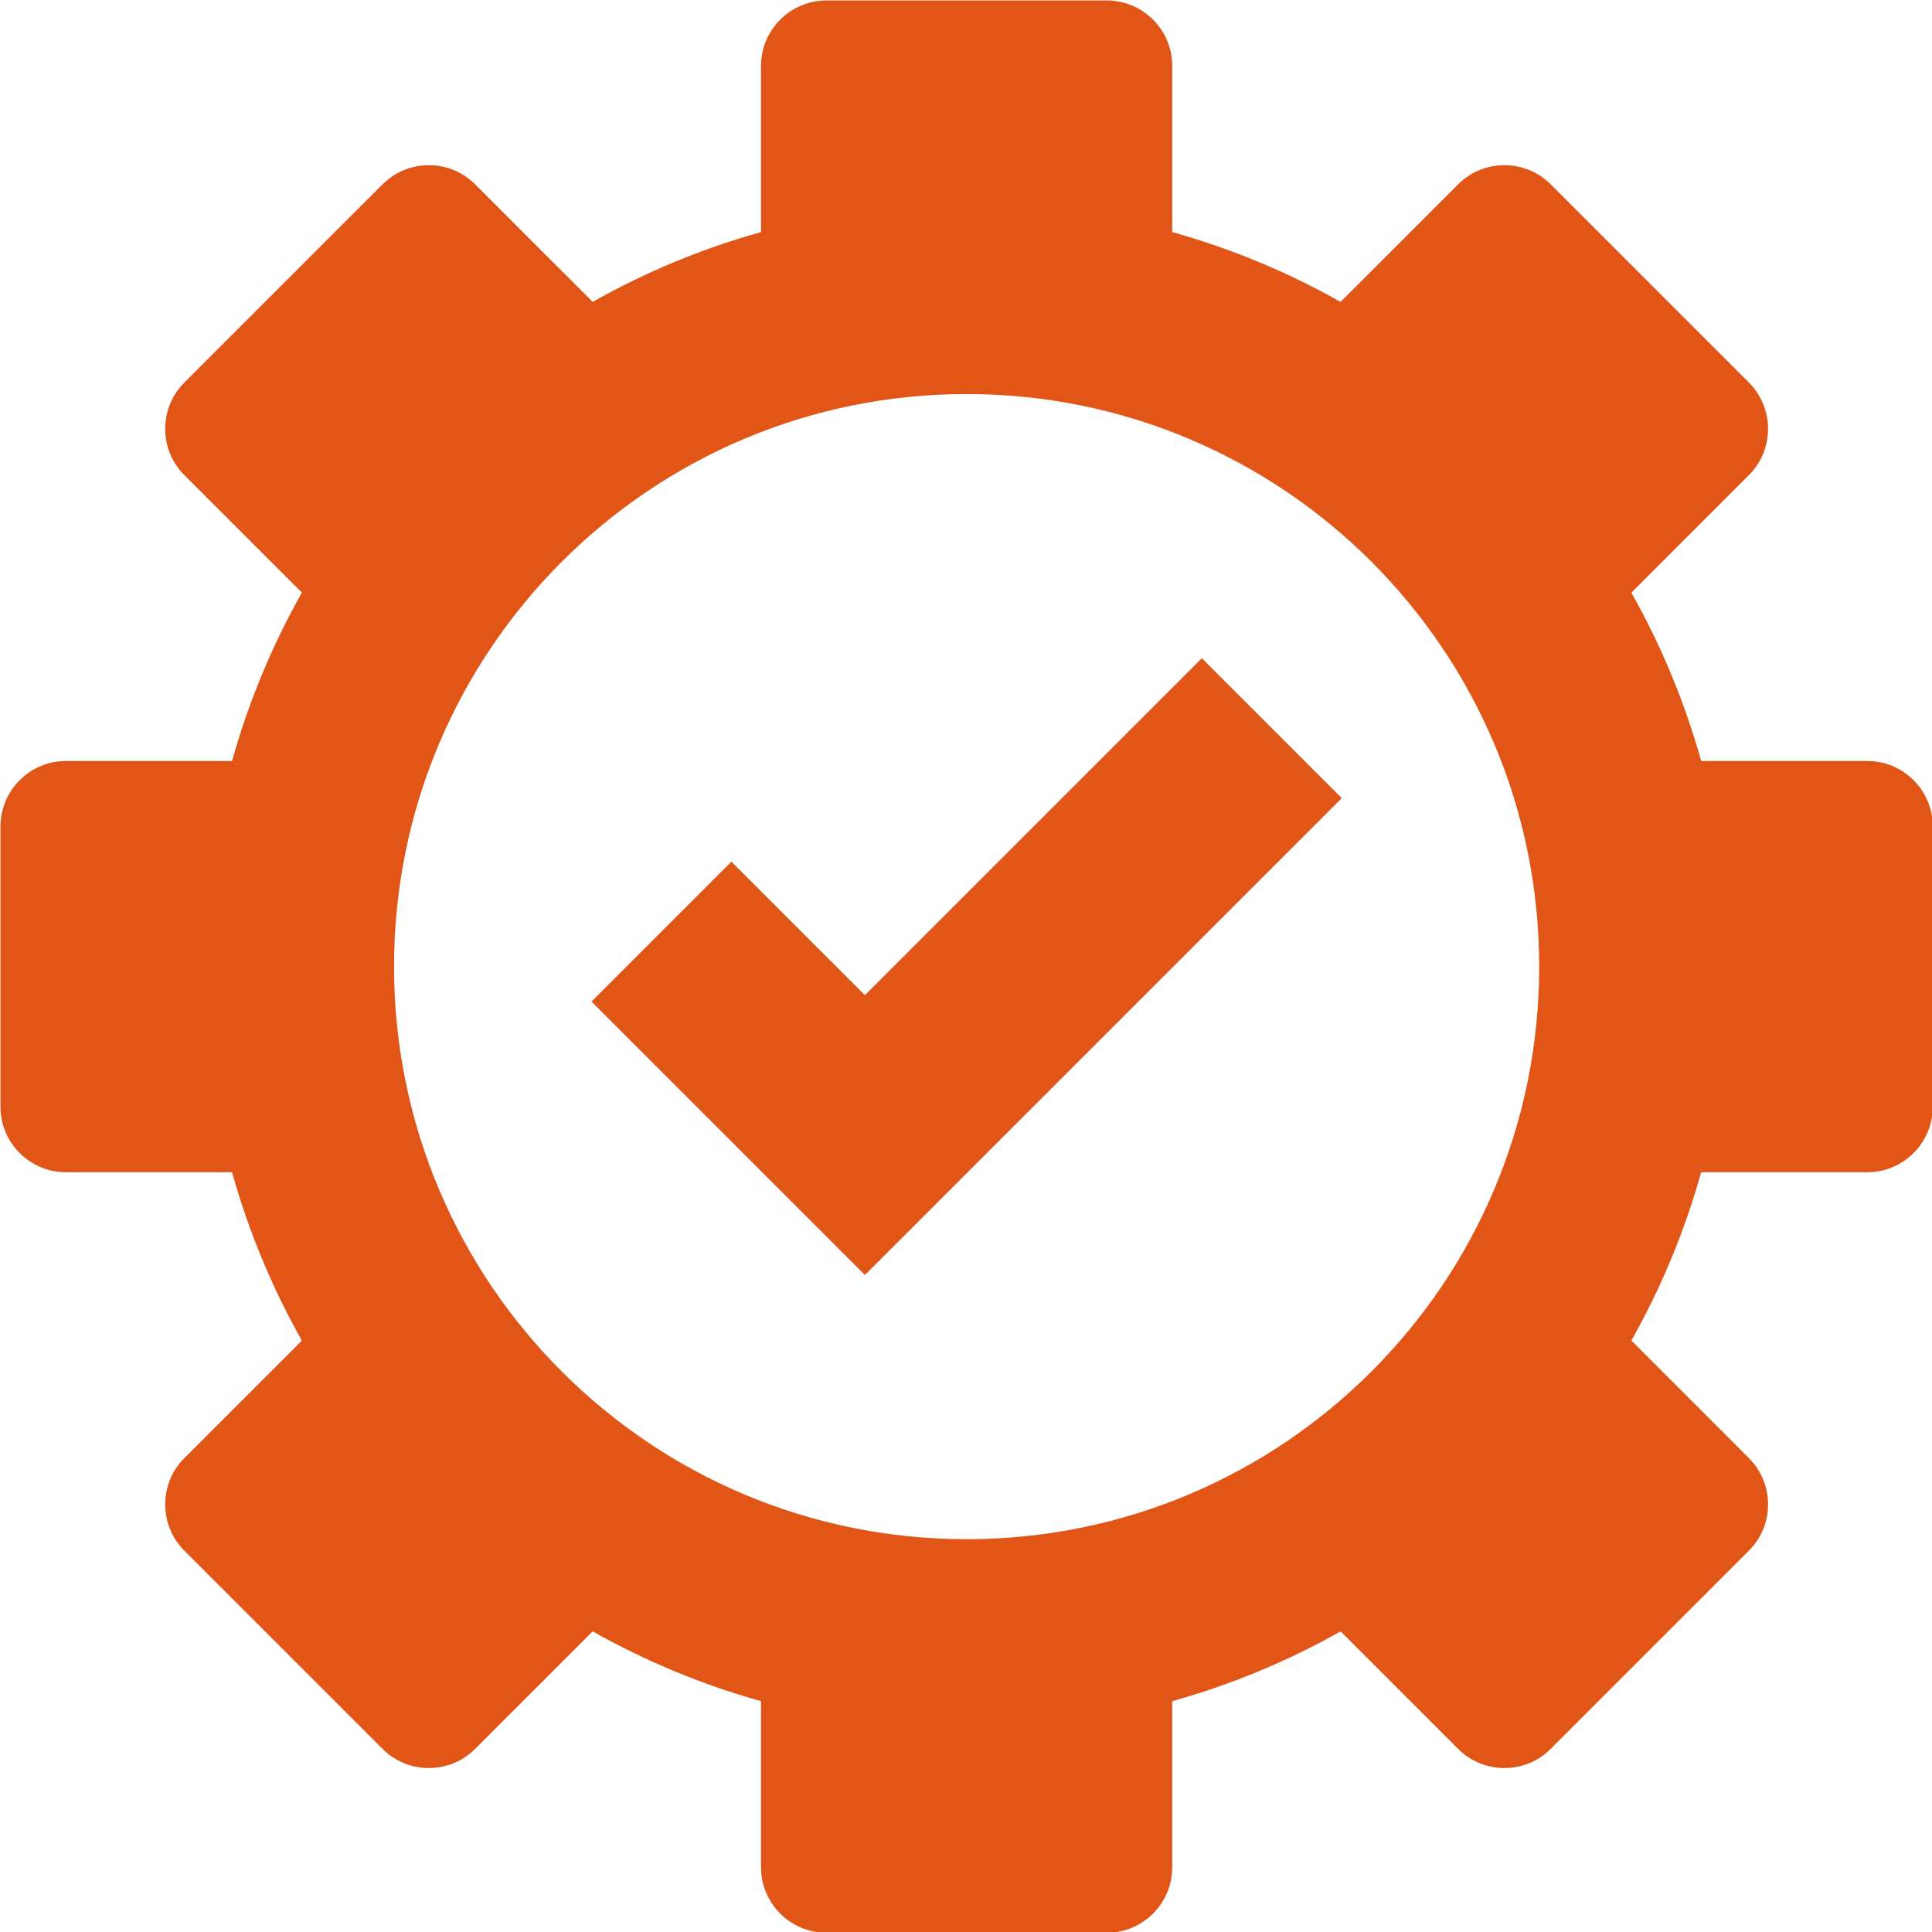 <svg xmlns="http://www.w3.org/2000/svg" xmlns:xlink="http://www.w3.org/1999/xlink" width="1080" viewBox="0 0 810 810" height="1080" preserveAspectRatio="xMidYMid meet"><path fill="#e15517" d="M 362.613 417.223 L 503.871 275.965 L 562.535 334.633 L 362.613 534.551 L 247.984 419.926 L 306.648 361.258 Z M 362.613 417.223 " fill-opacity="1" fill-rule="evenodd"></path><path fill="#e15517" d="M 491.461 97.301 C 516.348 104.25 540.004 114.145 562.043 126.566 L 611.355 77.254 C 622.012 66.598 639.441 66.598 650.094 77.254 L 733.266 160.422 C 743.918 171.078 743.918 188.508 733.266 199.16 L 683.957 248.469 C 696.387 270.508 706.27 294.172 713.227 319.055 L 782.93 319.055 C 797.996 319.055 810.32 331.383 810.32 346.449 L 810.32 464.07 C 810.32 479.137 797.996 491.461 782.93 491.461 L 713.219 491.461 C 706.27 516.348 696.375 540.004 683.953 562.039 L 733.266 611.355 C 743.922 622.012 743.922 639.441 733.266 650.094 L 650.098 733.266 C 639.441 743.918 622.012 743.918 611.359 733.266 L 562.051 683.957 C 540.012 696.387 516.348 706.27 491.465 713.227 L 491.465 782.93 C 491.465 797.996 479.137 810.32 464.07 810.32 L 346.449 810.32 C 331.383 810.32 319.059 797.996 319.059 782.93 L 319.059 713.219 C 294.172 706.27 270.516 696.375 248.48 683.949 L 199.164 733.266 C 188.508 743.918 171.078 743.918 160.426 733.266 L 77.254 650.094 C 66.602 639.441 66.602 622.012 77.254 611.359 L 126.562 562.051 C 114.133 540.012 104.25 516.348 97.293 491.461 L 27.59 491.461 C 12.527 491.461 0.199 479.137 0.199 464.07 L 0.199 346.449 C 0.199 331.383 12.527 319.059 27.59 319.059 L 97.289 319.059 C 104.242 294.168 114.133 270.508 126.559 248.469 L 77.254 199.164 C 66.602 188.508 66.602 171.078 77.254 160.426 L 160.426 77.254 C 171.078 66.602 188.508 66.602 199.16 77.254 L 248.477 126.566 C 270.516 114.141 294.172 104.25 319.059 97.301 L 319.059 27.59 C 319.059 12.523 331.383 0.199 346.449 0.199 L 464.07 0.199 C 479.137 0.199 491.461 12.523 491.461 27.59 Z M 405.262 165.207 C 537.836 165.207 645.312 272.684 645.312 405.258 C 645.312 537.836 537.836 645.312 405.262 645.312 C 272.684 645.312 165.207 537.836 165.207 405.258 C 165.207 272.684 272.684 165.207 405.262 165.207 Z M 405.262 165.207 " fill-opacity="1" fill-rule="evenodd"></path></svg>